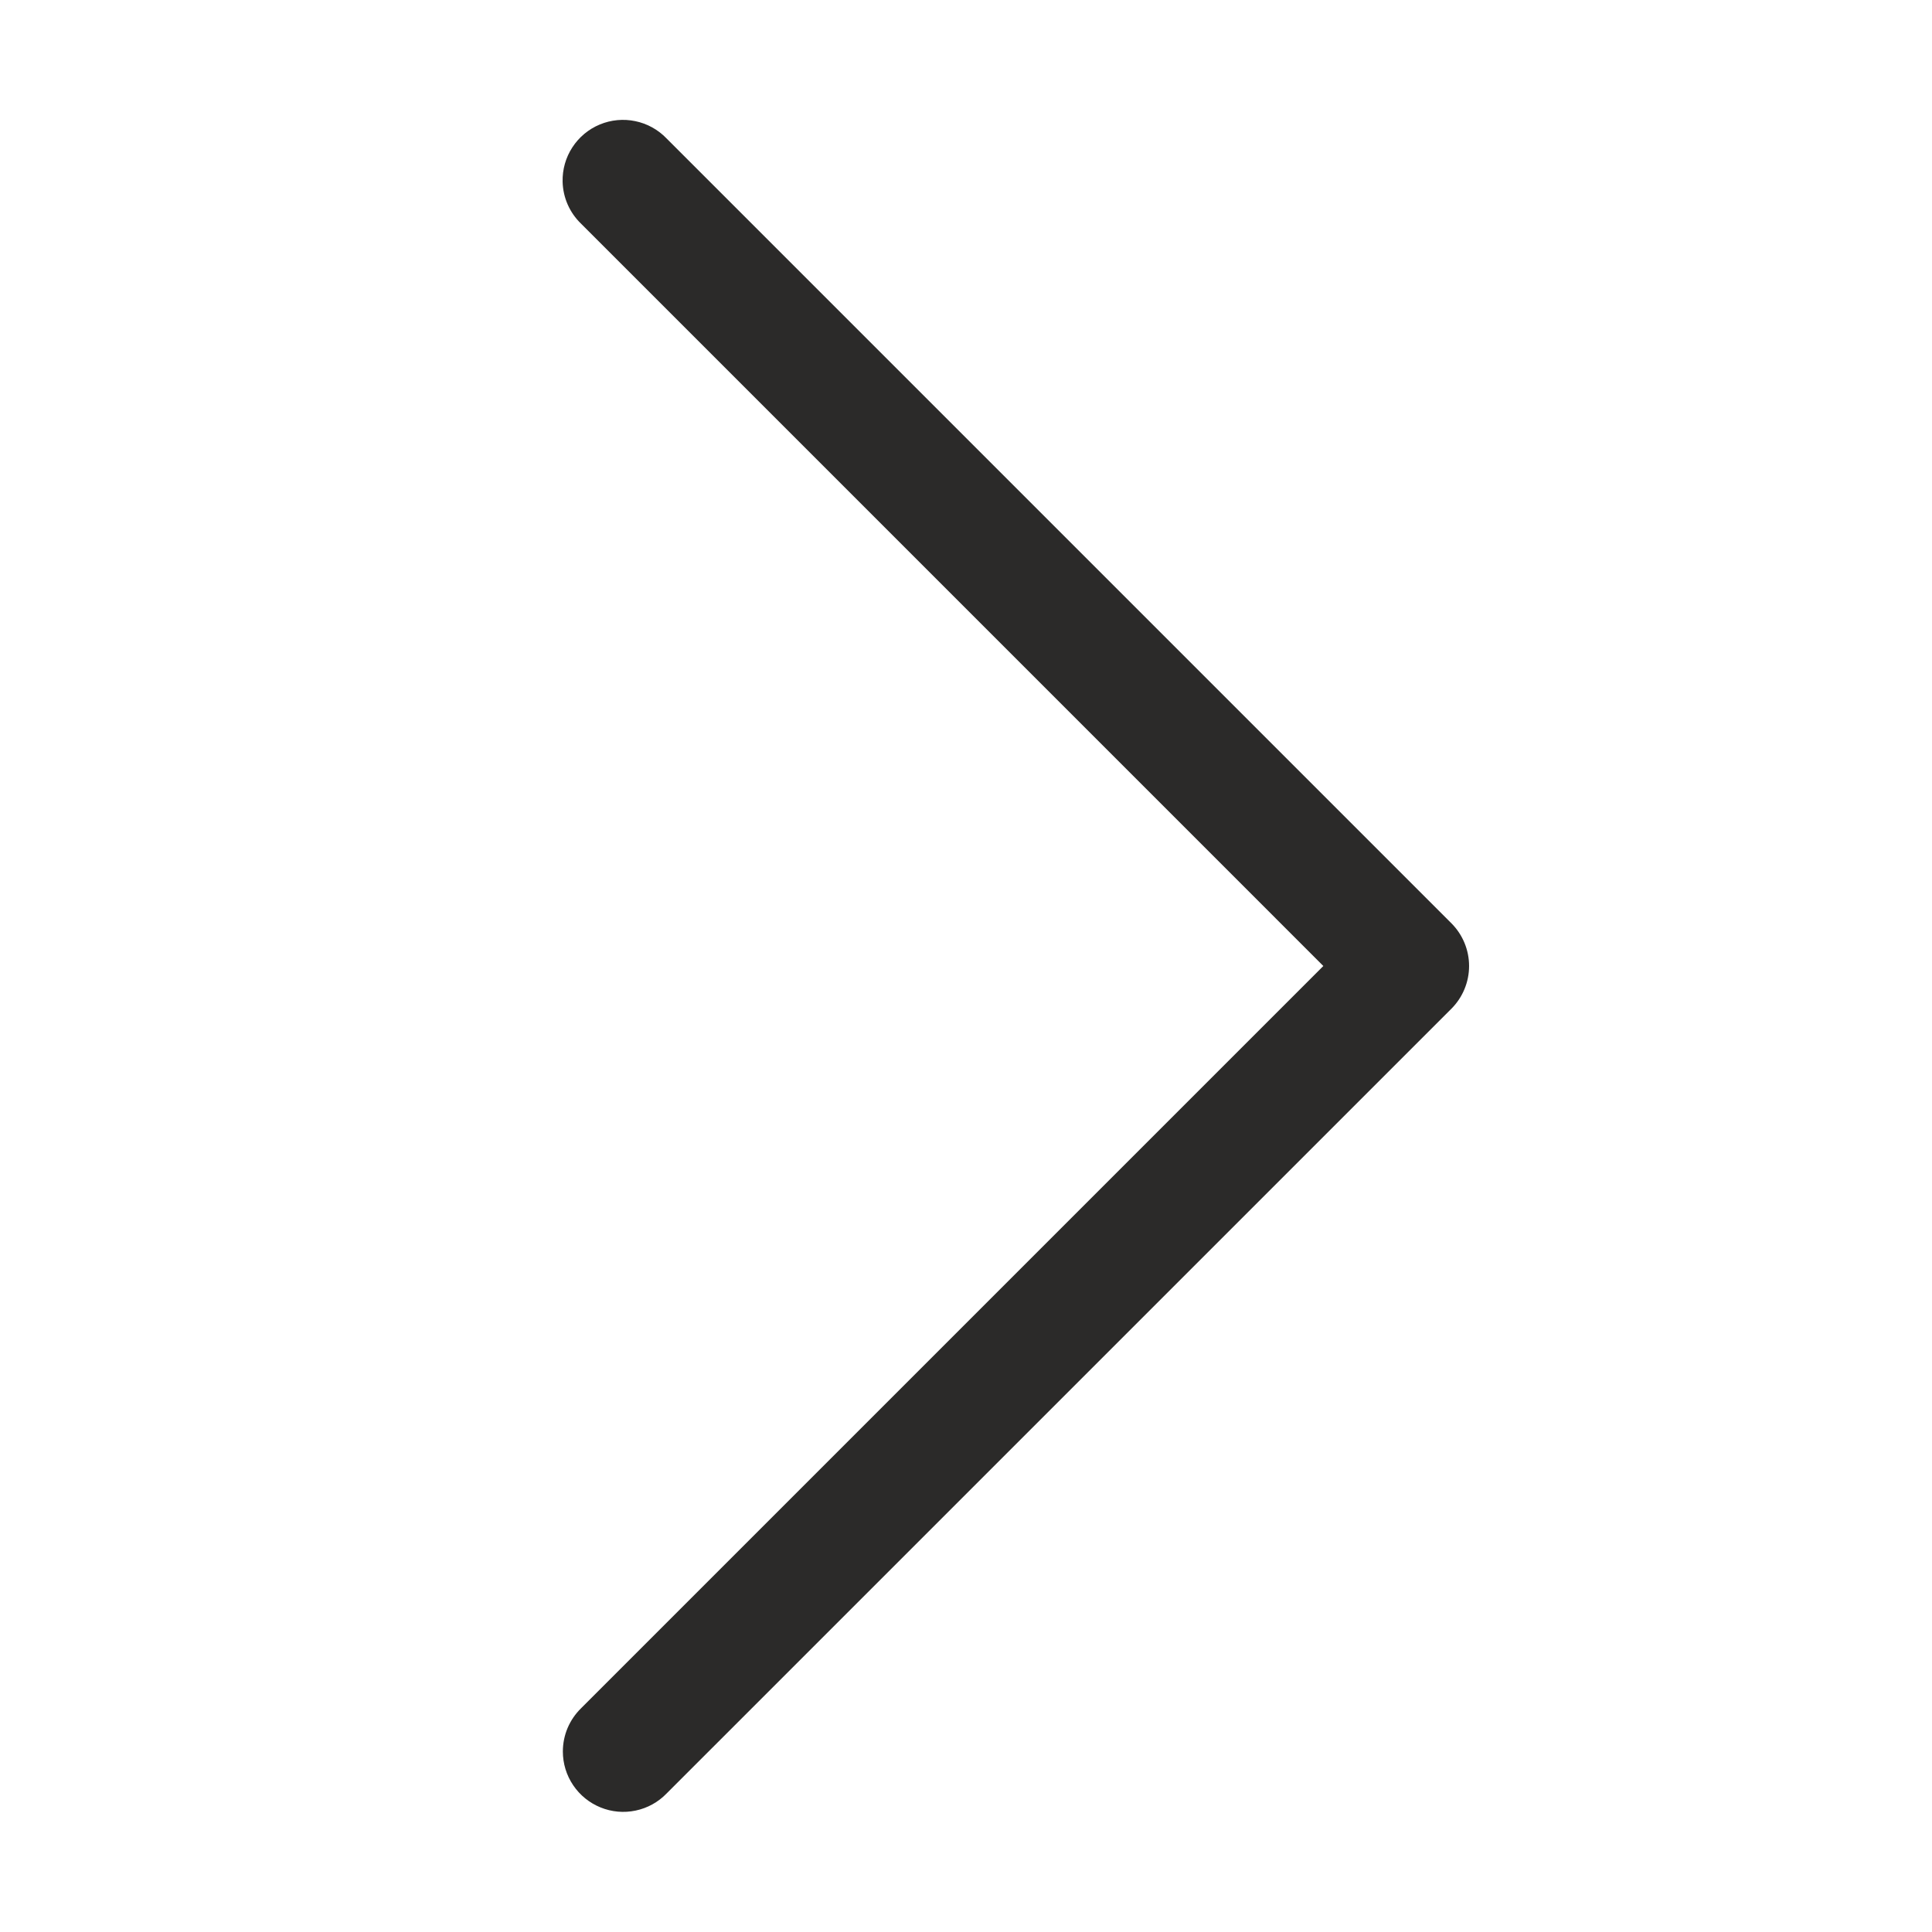 <?xml version="1.0" encoding="UTF-8"?> <svg xmlns="http://www.w3.org/2000/svg" width="48" height="48" viewBox="0 0 48 48" fill="none"> <path d="M13.978 4.514C13.987 4.91 14.153 5.286 14.439 5.56L32.878 24L14.439 42.439C14.295 42.579 14.181 42.746 14.102 42.931C14.024 43.116 13.984 43.315 13.984 43.516C13.984 43.814 14.073 44.106 14.24 44.353C14.407 44.601 14.644 44.793 14.92 44.905C15.197 45.018 15.501 45.045 15.793 44.983C16.085 44.922 16.352 44.775 16.56 44.56L36.06 25.061C36.341 24.779 36.499 24.398 36.499 24C36.499 23.602 36.341 23.221 36.06 22.939L16.56 3.439C16.351 3.221 16.08 3.071 15.784 3.01C15.488 2.948 15.181 2.977 14.902 3.093C14.622 3.209 14.385 3.407 14.22 3.661C14.055 3.914 13.971 4.211 13.978 4.514Z" fill="#2B2A29"></path> </svg> 